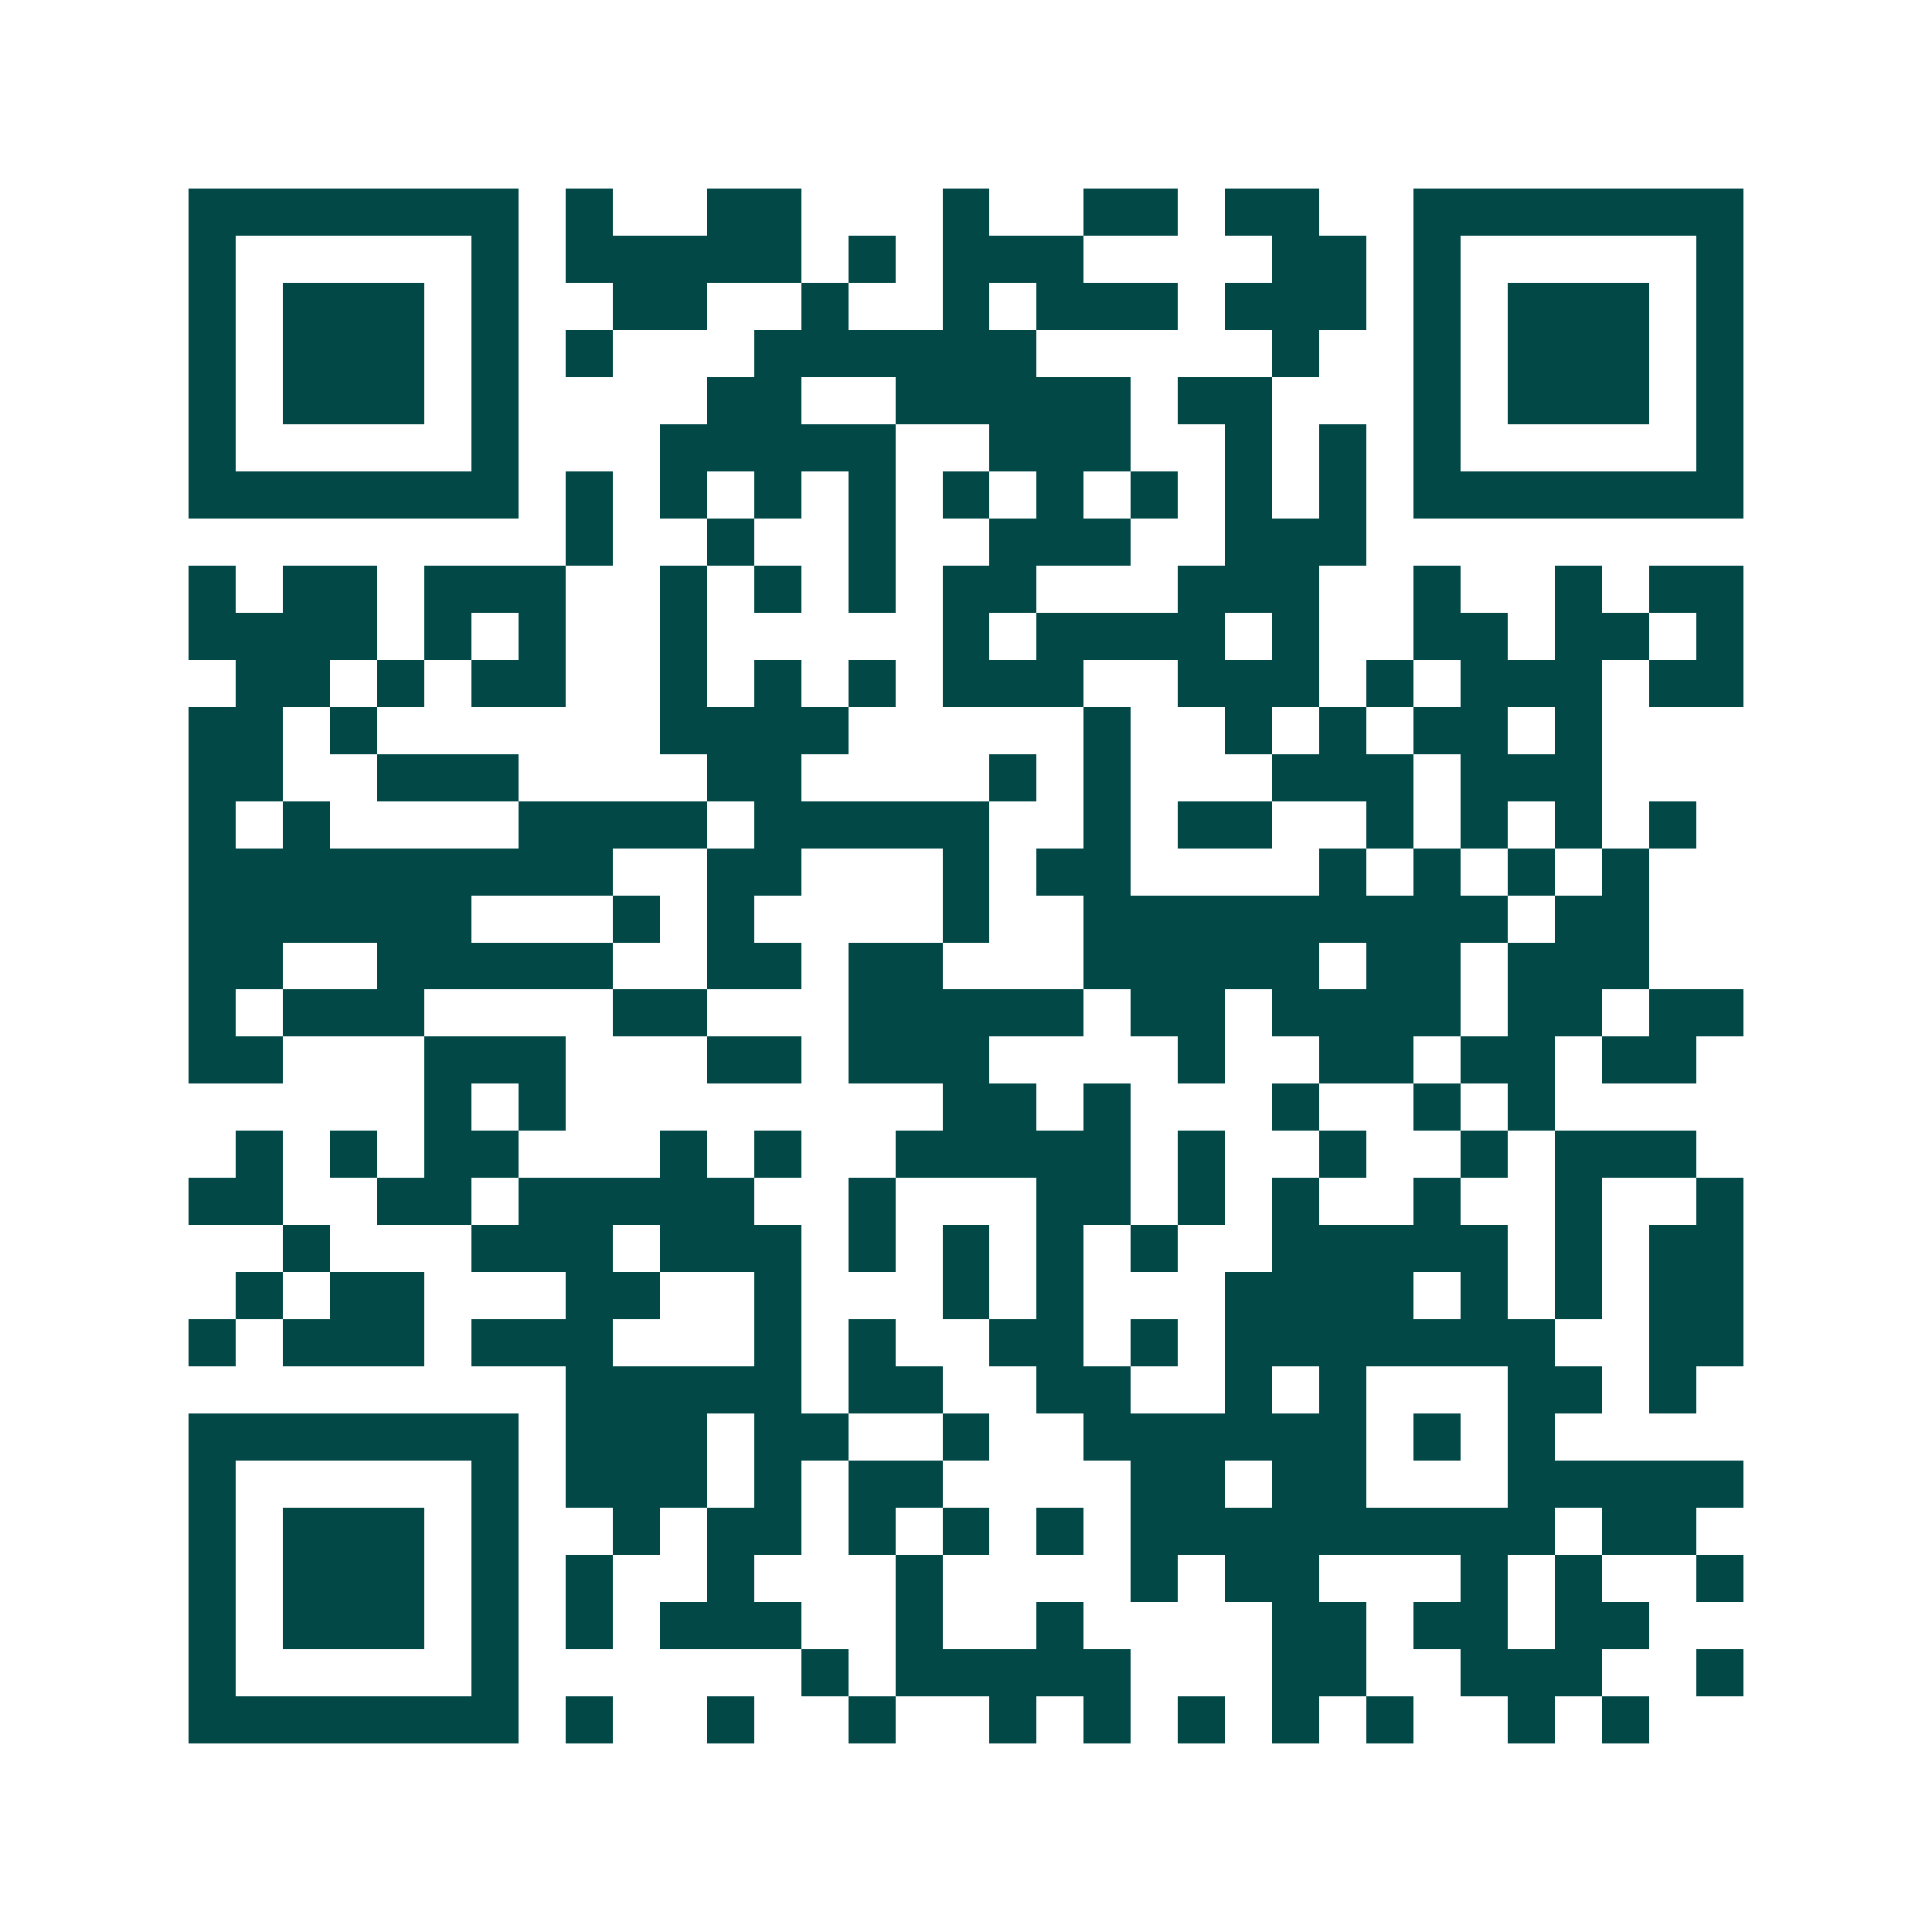 <svg xmlns="http://www.w3.org/2000/svg" width="200" height="200" viewBox="0 0 41 41" shape-rendering="crispEdges"><path fill="#ffffff" d="M0 0h41v41H0z"/><path stroke="#014847" d="M4 4.5h7m1 0h1m2 0h2m3 0h1m2 0h2m1 0h2m2 0h7M4 5.5h1m5 0h1m1 0h5m1 0h1m1 0h3m4 0h2m1 0h1m5 0h1M4 6.5h1m1 0h3m1 0h1m2 0h2m2 0h1m2 0h1m1 0h3m1 0h3m1 0h1m1 0h3m1 0h1M4 7.5h1m1 0h3m1 0h1m1 0h1m3 0h6m5 0h1m2 0h1m1 0h3m1 0h1M4 8.5h1m1 0h3m1 0h1m4 0h2m2 0h5m1 0h2m3 0h1m1 0h3m1 0h1M4 9.5h1m5 0h1m3 0h5m2 0h3m2 0h1m1 0h1m1 0h1m5 0h1M4 10.5h7m1 0h1m1 0h1m1 0h1m1 0h1m1 0h1m1 0h1m1 0h1m1 0h1m1 0h1m1 0h7M12 11.5h1m2 0h1m2 0h1m2 0h3m2 0h3M4 12.5h1m1 0h2m1 0h3m2 0h1m1 0h1m1 0h1m1 0h2m3 0h3m2 0h1m2 0h1m1 0h2M4 13.5h4m1 0h1m1 0h1m2 0h1m5 0h1m1 0h4m1 0h1m2 0h2m1 0h2m1 0h1M5 14.5h2m1 0h1m1 0h2m2 0h1m1 0h1m1 0h1m1 0h3m2 0h3m1 0h1m1 0h3m1 0h2M4 15.5h2m1 0h1m6 0h4m5 0h1m2 0h1m1 0h1m1 0h2m1 0h1M4 16.5h2m2 0h3m4 0h2m4 0h1m1 0h1m3 0h3m1 0h3M4 17.5h1m1 0h1m4 0h4m1 0h5m2 0h1m1 0h2m2 0h1m1 0h1m1 0h1m1 0h1M4 18.5h9m2 0h2m3 0h1m1 0h2m4 0h1m1 0h1m1 0h1m1 0h1M4 19.5h6m3 0h1m1 0h1m4 0h1m2 0h9m1 0h2M4 20.5h2m2 0h5m2 0h2m1 0h2m3 0h5m1 0h2m1 0h3M4 21.5h1m1 0h3m4 0h2m3 0h5m1 0h2m1 0h4m1 0h2m1 0h2M4 22.5h2m3 0h3m3 0h2m1 0h3m4 0h1m2 0h2m1 0h2m1 0h2M9 23.5h1m1 0h1m8 0h2m1 0h1m3 0h1m2 0h1m1 0h1M5 24.5h1m1 0h1m1 0h2m3 0h1m1 0h1m2 0h5m1 0h1m2 0h1m2 0h1m1 0h3M4 25.5h2m2 0h2m1 0h5m2 0h1m3 0h2m1 0h1m1 0h1m2 0h1m2 0h1m2 0h1M6 26.5h1m3 0h3m1 0h3m1 0h1m1 0h1m1 0h1m1 0h1m2 0h5m1 0h1m1 0h2M5 27.5h1m1 0h2m3 0h2m2 0h1m3 0h1m1 0h1m3 0h4m1 0h1m1 0h1m1 0h2M4 28.5h1m1 0h3m1 0h3m3 0h1m1 0h1m2 0h2m1 0h1m1 0h7m2 0h2M12 29.5h5m1 0h2m2 0h2m2 0h1m1 0h1m3 0h2m1 0h1M4 30.5h7m1 0h3m1 0h2m2 0h1m2 0h6m1 0h1m1 0h1M4 31.5h1m5 0h1m1 0h3m1 0h1m1 0h2m4 0h2m1 0h2m3 0h5M4 32.5h1m1 0h3m1 0h1m2 0h1m1 0h2m1 0h1m1 0h1m1 0h1m1 0h9m1 0h2M4 33.5h1m1 0h3m1 0h1m1 0h1m2 0h1m3 0h1m4 0h1m1 0h2m3 0h1m1 0h1m2 0h1M4 34.5h1m1 0h3m1 0h1m1 0h1m1 0h3m2 0h1m2 0h1m4 0h2m1 0h2m1 0h2M4 35.5h1m5 0h1m6 0h1m1 0h5m3 0h2m2 0h3m2 0h1M4 36.5h7m1 0h1m2 0h1m2 0h1m2 0h1m1 0h1m1 0h1m1 0h1m1 0h1m2 0h1m1 0h1"/></svg>
